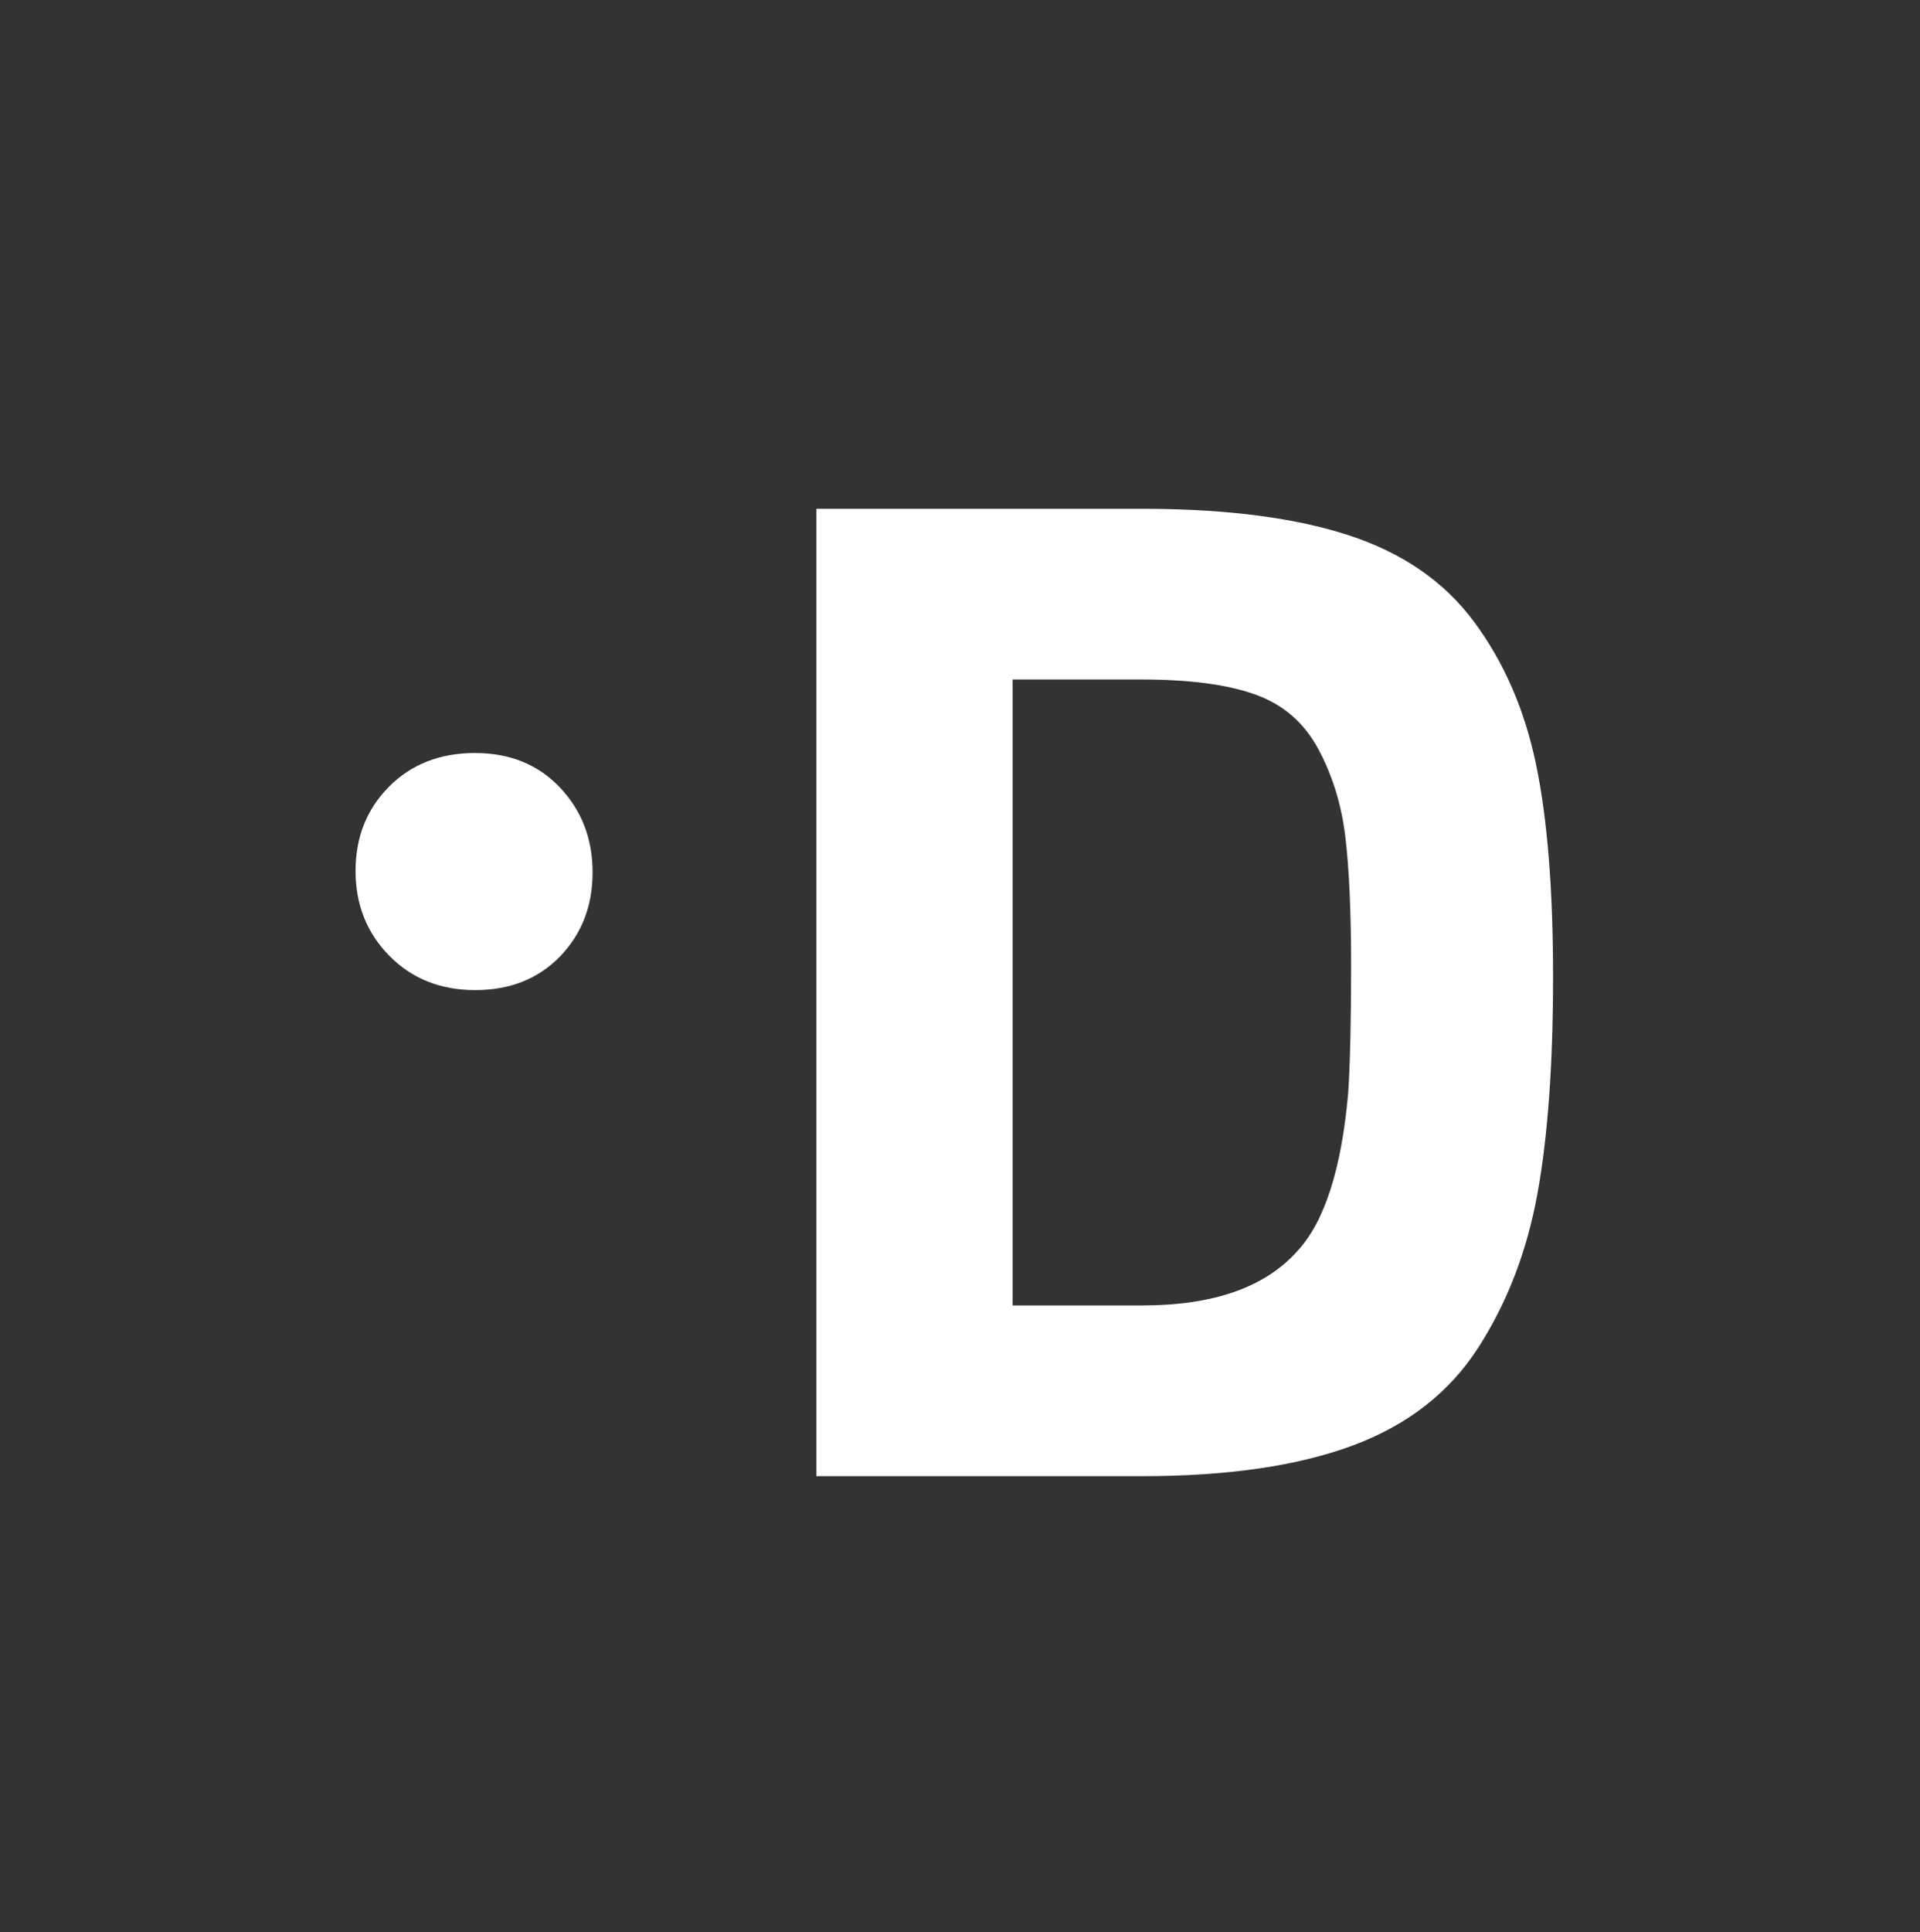 <svg
  width="162"
  height="163"
  viewBox="0 0 162 163"
  fill="none"
  xmlns="http://www.w3.org/2000/svg"
>
  <rect x="0" y="0" width="162" height="163" fill="#333333" stroke="none"/>
  <path
    d="M96.36 42.919H68.88V124.52H96.36C103.56 124.52 109.48 123.66 114.12 121.94C118.76 120.22 122.3 117.46 124.74 113.66C127.18 109.86 128.84 105.54 129.72 100.7C130.6 95.859 131.04 89.76 131.04 82.4C131.04 75.04 130.56 69.059 129.6 64.46C128.64 59.859 126.9 55.859 124.38 52.459C121.86 49.059 118.32 46.62 113.76 45.139C109.363 43.712 103.813 42.973 97.109 42.922L96.36 42.919ZM96.36 57.319C100.36 57.319 103.54 57.739 105.9 58.58C108.26 59.419 110.04 60.959 111.24 63.2C112.44 65.439 113.2 67.919 113.52 70.639C113.84 73.359 114 76.98 114 81.499C114 86.019 113.92 89.559 113.76 92.12C113.2 98.6 111.76 103.08 109.44 105.56C106.72 108.6 102.36 110.12 96.36 110.12H85.44V57.319H96.36Z"
    fill="#FFFFFF"
  />
  <path
    d="M40.074 63.52C37.136 63.52 34.717 64.459 32.832 66.35C30.946 68.248 30 70.615 30 73.467C30 76.32 30.959 78.708 32.858 80.633C34.753 82.556 37.168 83.519 40.099 83.519C43.023 83.519 45.404 82.574 47.244 80.689C49.073 78.794 50 76.434 50 73.59C50 70.75 49.073 68.359 47.244 66.427C45.404 64.487 43.013 63.52 40.074 63.52Z"
    fill="#FFFFFF"
  />
</svg>

